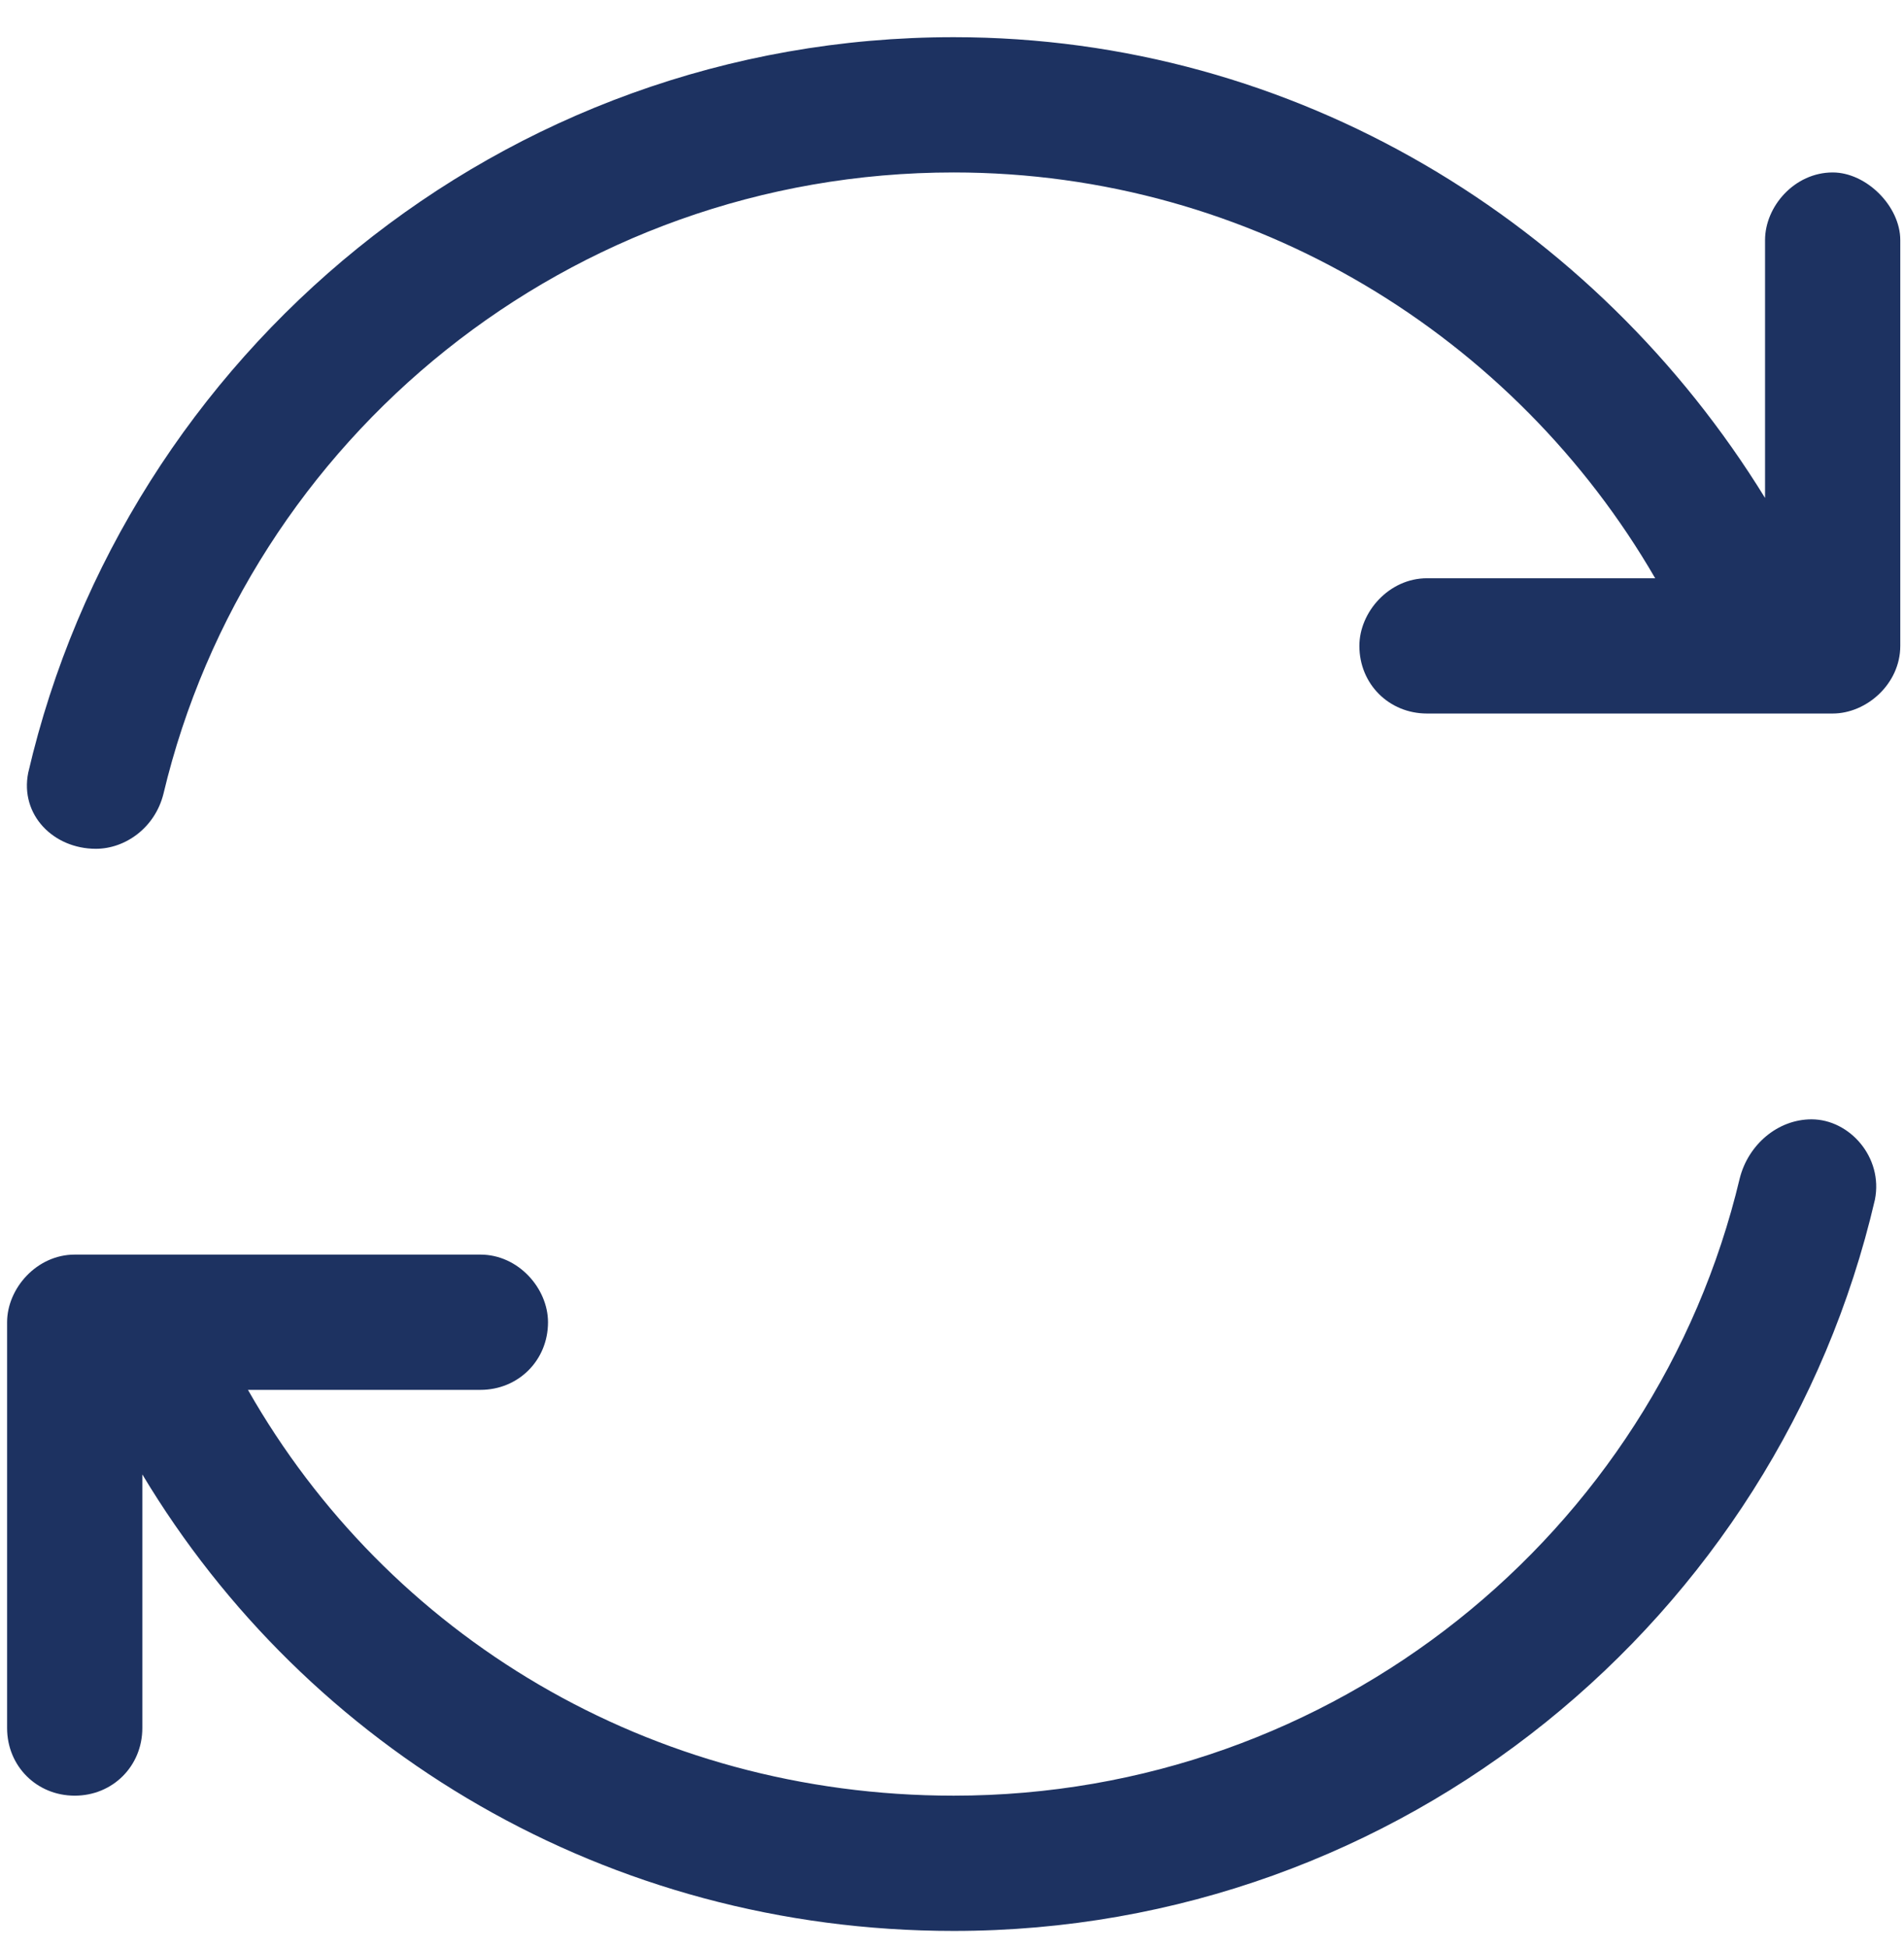 <svg xmlns="http://www.w3.org/2000/svg" width="44" height="45" viewBox="0 0 44 45" fill="none"><path d="M3.777 18.34C3.582 19.121 2.898 19.609 2.215 19.609C1.238 19.609 0.457 18.828 0.652 17.852C2.898 8.184 11.59 0.859 22.039 0.859C29.949 0.859 36.883 5.156 40.789 11.504V5.547C40.789 4.766 41.473 3.984 42.352 3.984C43.133 3.984 43.914 4.766 43.914 5.547V14.922C43.914 15.801 43.133 16.484 42.352 16.484H40.789H32.977C32.098 16.484 31.414 15.801 31.414 14.922C31.414 14.141 32.098 13.359 32.977 13.359H38.25C35.027 7.793 28.973 3.984 22.039 3.984C13.152 3.984 5.73 10.137 3.777 18.34ZM40.203 27.227C40.398 26.445 41.082 25.859 41.863 25.859C42.742 25.859 43.523 26.738 43.328 27.715C41.082 37.383 32.391 44.609 22.039 44.609C14.031 44.609 7.098 40.41 3.289 34.062V39.922C3.289 40.801 2.605 41.484 1.727 41.484C0.848 41.484 0.164 40.801 0.164 39.922V30.547C0.164 29.766 0.848 28.984 1.727 28.984H3.191H11.102C11.98 28.984 12.664 29.766 12.664 30.547C12.664 31.426 11.98 32.109 11.102 32.109H5.73C8.953 37.773 15.008 41.484 22.039 41.484C30.828 41.484 38.25 35.43 40.203 27.227Z" fill="#1D3261"></path></svg>